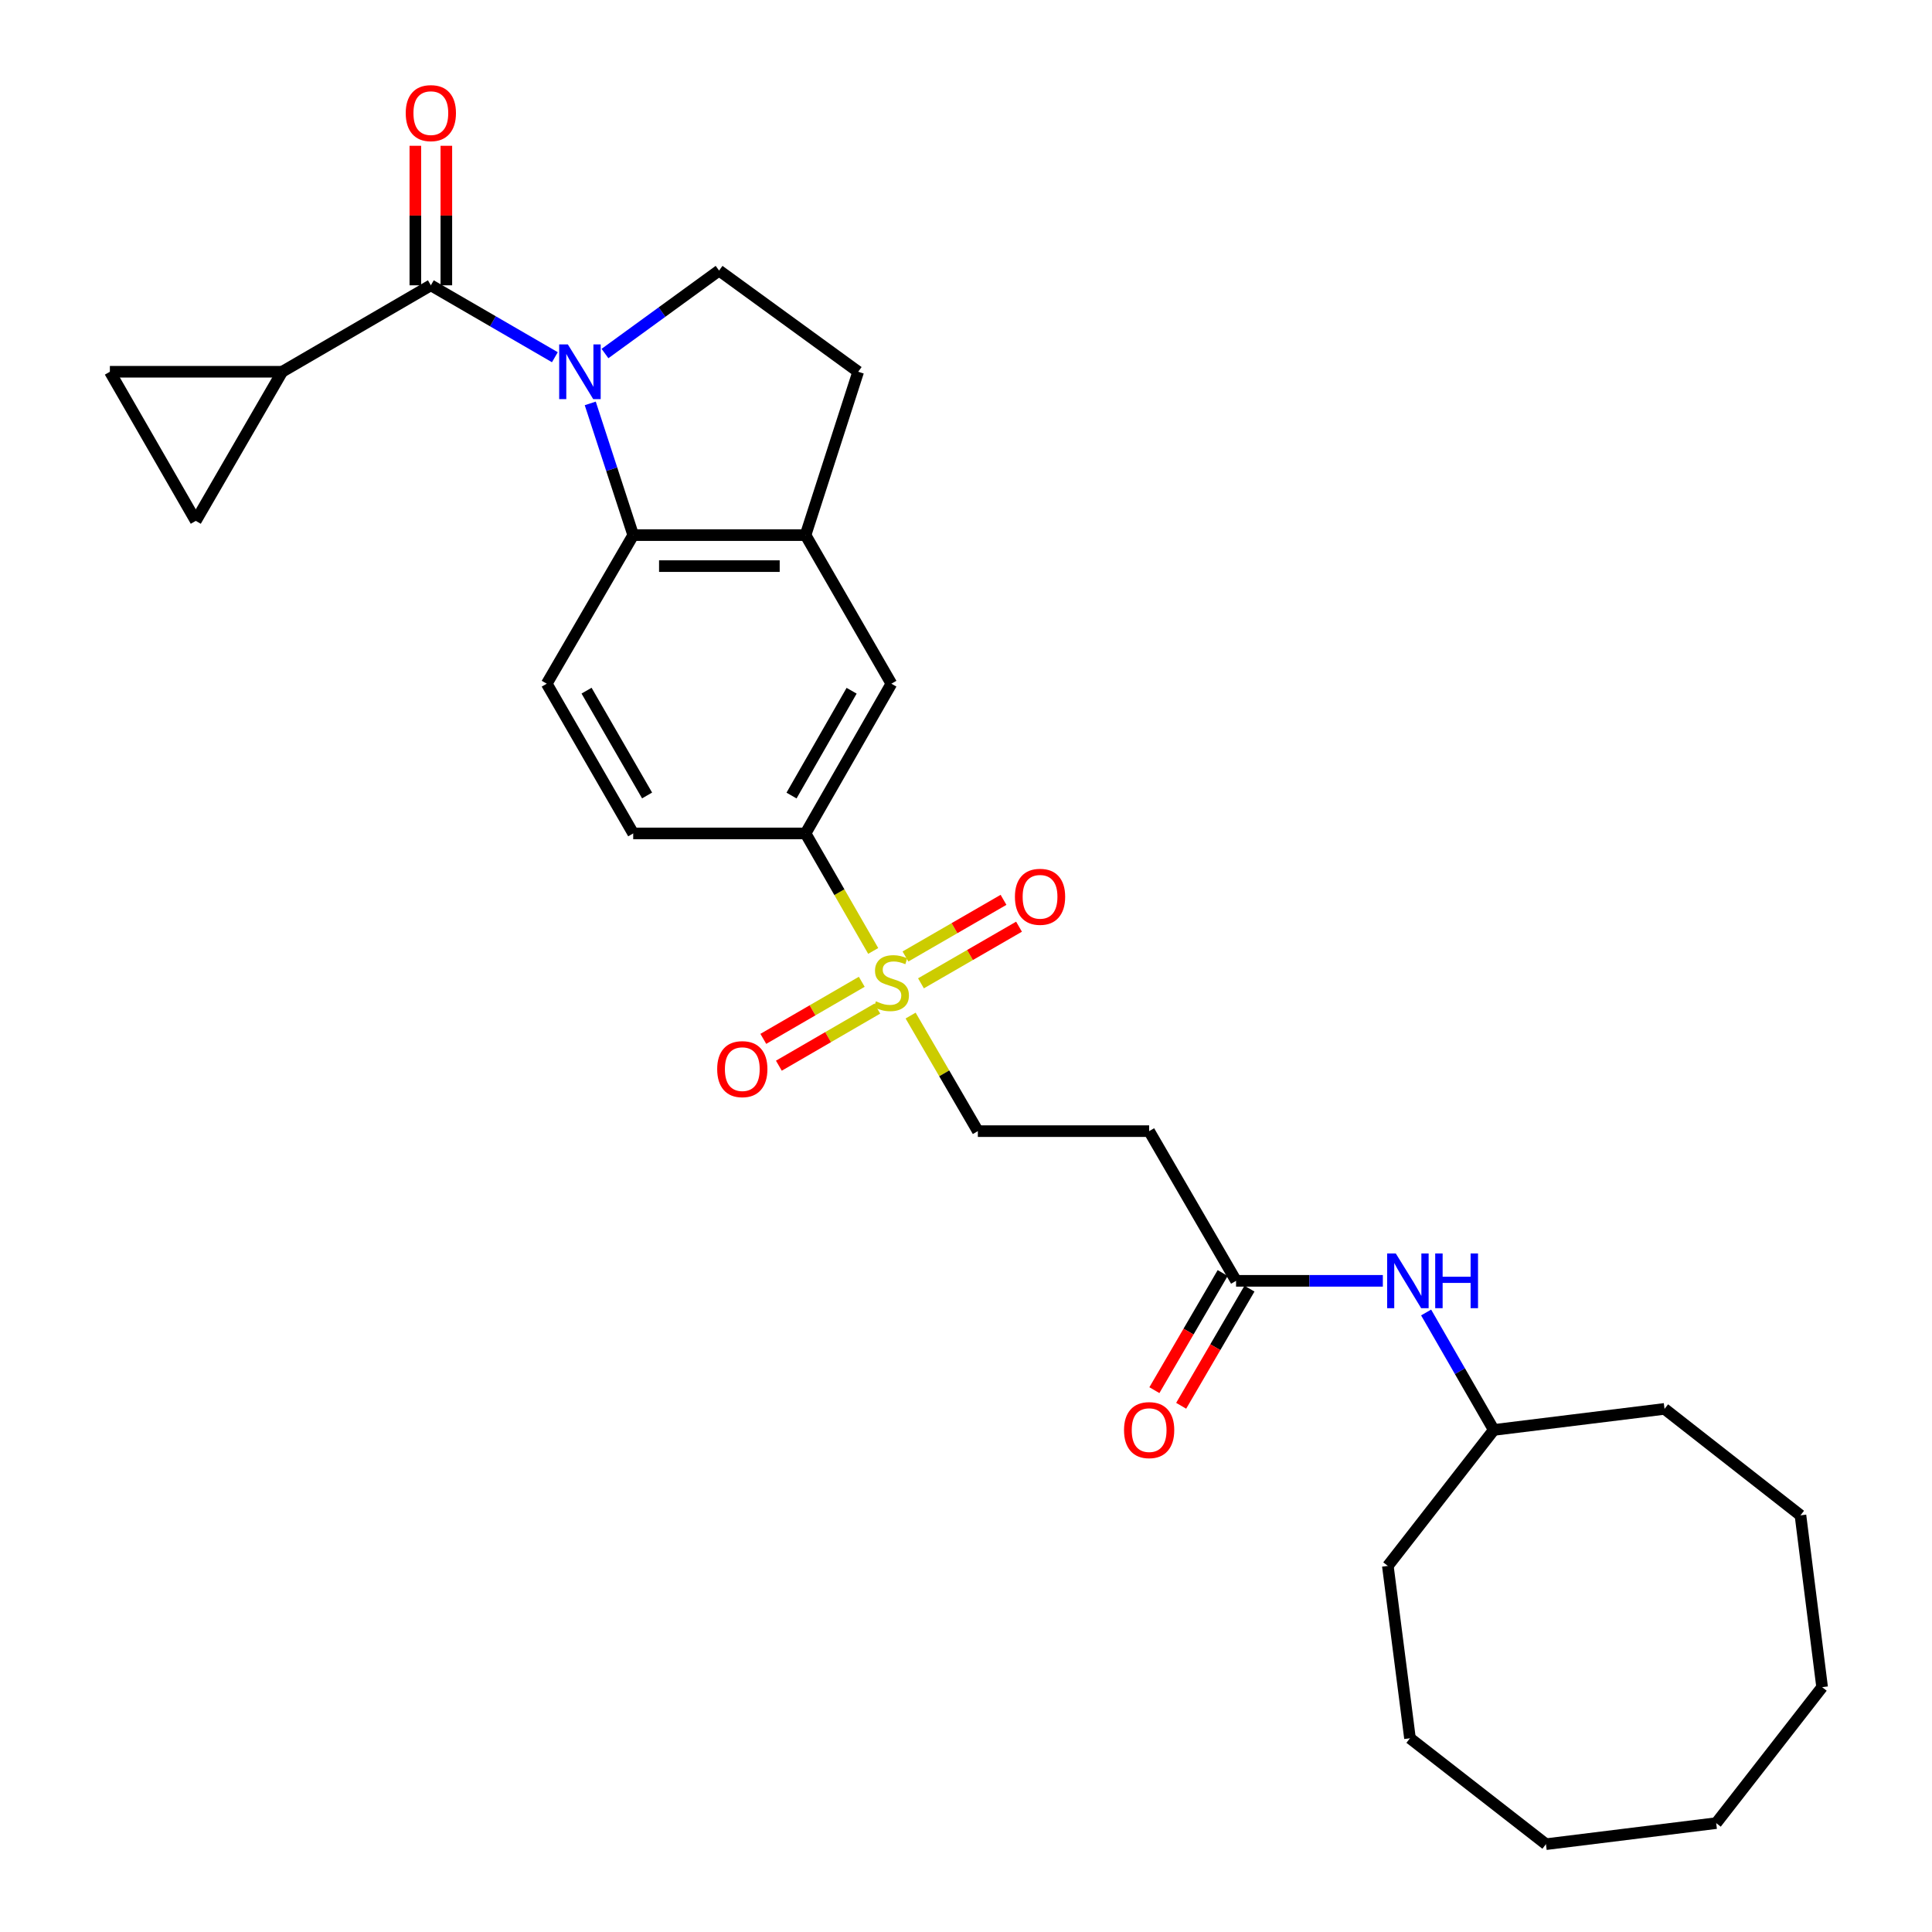 <?xml version='1.0' encoding='iso-8859-1'?>
<svg version='1.1' baseProfile='full'
              xmlns='http://www.w3.org/2000/svg'
                      xmlns:rdkit='http://www.rdkit.org/xml'
                      xmlns:xlink='http://www.w3.org/1999/xlink'
                  xml:space='preserve'
width='1000px' height='1000px' viewBox='0 0 1000 1000'>
<!-- END OF HEADER -->
<rect style='opacity:1.0;fill:#FFFFFF;stroke:none' width='1000' height='1000' x='0' y='0'> </rect>
<path class='bond-1' d='M 287.202,184.897 L 255.103,166.285' style='fill:none;fill-rule:evenodd;stroke:#0000FF;stroke-width:6px;stroke-linecap:butt;stroke-linejoin:miter;stroke-opacity:1' />
<path class='bond-1' d='M 255.103,166.285 L 223.004,147.673' style='fill:none;fill-rule:evenodd;stroke:#000000;stroke-width:6px;stroke-linecap:butt;stroke-linejoin:miter;stroke-opacity:1' />
<path class='bond-2' d='M 305.514,208.8 L 316.63,242.888' style='fill:none;fill-rule:evenodd;stroke:#0000FF;stroke-width:6px;stroke-linecap:butt;stroke-linejoin:miter;stroke-opacity:1' />
<path class='bond-2' d='M 316.63,242.888 L 327.746,276.975' style='fill:none;fill-rule:evenodd;stroke:#000000;stroke-width:6px;stroke-linecap:butt;stroke-linejoin:miter;stroke-opacity:1' />
<path class='bond-6' d='M 313.138,182.988 L 342.667,161.515' style='fill:none;fill-rule:evenodd;stroke:#0000FF;stroke-width:6px;stroke-linecap:butt;stroke-linejoin:miter;stroke-opacity:1' />
<path class='bond-6' d='M 342.667,161.515 L 372.196,140.042' style='fill:none;fill-rule:evenodd;stroke:#000000;stroke-width:6px;stroke-linecap:butt;stroke-linejoin:miter;stroke-opacity:1' />
<path class='bond-0' d='M 451.969,492.203 L 434.459,461.792' style='fill:none;fill-rule:evenodd;stroke:#CCCC00;stroke-width:6px;stroke-linecap:butt;stroke-linejoin:miter;stroke-opacity:1' />
<path class='bond-0' d='M 434.459,461.792 L 416.949,431.382' style='fill:none;fill-rule:evenodd;stroke:#000000;stroke-width:6px;stroke-linecap:butt;stroke-linejoin:miter;stroke-opacity:1' />
<path class='bond-12' d='M 471.331,525.654 L 488.732,555.565' style='fill:none;fill-rule:evenodd;stroke:#CCCC00;stroke-width:6px;stroke-linecap:butt;stroke-linejoin:miter;stroke-opacity:1' />
<path class='bond-12' d='M 488.732,555.565 L 506.133,585.476' style='fill:none;fill-rule:evenodd;stroke:#000000;stroke-width:6px;stroke-linecap:butt;stroke-linejoin:miter;stroke-opacity:1' />
<path class='bond-14' d='M 476.696,508.968 L 502.07,494.31' style='fill:none;fill-rule:evenodd;stroke:#CCCC00;stroke-width:6px;stroke-linecap:butt;stroke-linejoin:miter;stroke-opacity:1' />
<path class='bond-14' d='M 502.07,494.31 L 527.444,479.652' style='fill:none;fill-rule:evenodd;stroke:#FF0000;stroke-width:6px;stroke-linecap:butt;stroke-linejoin:miter;stroke-opacity:1' />
<path class='bond-14' d='M 468.669,495.073 L 494.043,480.415' style='fill:none;fill-rule:evenodd;stroke:#CCCC00;stroke-width:6px;stroke-linecap:butt;stroke-linejoin:miter;stroke-opacity:1' />
<path class='bond-14' d='M 494.043,480.415 L 519.417,465.757' style='fill:none;fill-rule:evenodd;stroke:#FF0000;stroke-width:6px;stroke-linecap:butt;stroke-linejoin:miter;stroke-opacity:1' />
<path class='bond-15' d='M 446.045,508.168 L 420.568,522.943' style='fill:none;fill-rule:evenodd;stroke:#CCCC00;stroke-width:6px;stroke-linecap:butt;stroke-linejoin:miter;stroke-opacity:1' />
<path class='bond-15' d='M 420.568,522.943 L 395.091,537.718' style='fill:none;fill-rule:evenodd;stroke:#FF0000;stroke-width:6px;stroke-linecap:butt;stroke-linejoin:miter;stroke-opacity:1' />
<path class='bond-15' d='M 454.096,522.049 L 428.618,536.825' style='fill:none;fill-rule:evenodd;stroke:#CCCC00;stroke-width:6px;stroke-linecap:butt;stroke-linejoin:miter;stroke-opacity:1' />
<path class='bond-15' d='M 428.618,536.825 L 403.141,551.6' style='fill:none;fill-rule:evenodd;stroke:#FF0000;stroke-width:6px;stroke-linecap:butt;stroke-linejoin:miter;stroke-opacity:1' />
<path class='bond-3' d='M 223.004,147.673 L 146.059,192.417' style='fill:none;fill-rule:evenodd;stroke:#000000;stroke-width:6px;stroke-linecap:butt;stroke-linejoin:miter;stroke-opacity:1' />
<path class='bond-16' d='M 231.028,147.673 L 231.028,111.567' style='fill:none;fill-rule:evenodd;stroke:#000000;stroke-width:6px;stroke-linecap:butt;stroke-linejoin:miter;stroke-opacity:1' />
<path class='bond-16' d='M 231.028,111.567 L 231.028,75.46' style='fill:none;fill-rule:evenodd;stroke:#FF0000;stroke-width:6px;stroke-linecap:butt;stroke-linejoin:miter;stroke-opacity:1' />
<path class='bond-16' d='M 214.981,147.673 L 214.981,111.567' style='fill:none;fill-rule:evenodd;stroke:#000000;stroke-width:6px;stroke-linecap:butt;stroke-linejoin:miter;stroke-opacity:1' />
<path class='bond-16' d='M 214.981,111.567 L 214.981,75.46' style='fill:none;fill-rule:evenodd;stroke:#FF0000;stroke-width:6px;stroke-linecap:butt;stroke-linejoin:miter;stroke-opacity:1' />
<path class='bond-4' d='M 327.746,276.975 L 416.949,276.975' style='fill:none;fill-rule:evenodd;stroke:#000000;stroke-width:6px;stroke-linecap:butt;stroke-linejoin:miter;stroke-opacity:1' />
<path class='bond-4' d='M 341.126,293.022 L 403.568,293.022' style='fill:none;fill-rule:evenodd;stroke:#000000;stroke-width:6px;stroke-linecap:butt;stroke-linejoin:miter;stroke-opacity:1' />
<path class='bond-11' d='M 327.746,276.975 L 282.993,353.884' style='fill:none;fill-rule:evenodd;stroke:#000000;stroke-width:6px;stroke-linecap:butt;stroke-linejoin:miter;stroke-opacity:1' />
<path class='bond-7' d='M 146.059,192.417 L 56.874,192.417' style='fill:none;fill-rule:evenodd;stroke:#000000;stroke-width:6px;stroke-linecap:butt;stroke-linejoin:miter;stroke-opacity:1' />
<path class='bond-8' d='M 146.059,192.417 L 101.333,269.611' style='fill:none;fill-rule:evenodd;stroke:#000000;stroke-width:6px;stroke-linecap:butt;stroke-linejoin:miter;stroke-opacity:1' />
<path class='bond-10' d='M 416.949,276.975 L 461.381,353.884' style='fill:none;fill-rule:evenodd;stroke:#000000;stroke-width:6px;stroke-linecap:butt;stroke-linejoin:miter;stroke-opacity:1' />
<path class='bond-29' d='M 416.949,276.975 L 444.201,192.417' style='fill:none;fill-rule:evenodd;stroke:#000000;stroke-width:6px;stroke-linecap:butt;stroke-linejoin:miter;stroke-opacity:1' />
<path class='bond-5' d='M 416.949,431.382 L 327.746,431.382' style='fill:none;fill-rule:evenodd;stroke:#000000;stroke-width:6px;stroke-linecap:butt;stroke-linejoin:miter;stroke-opacity:1' />
<path class='bond-30' d='M 416.949,431.382 L 461.381,353.884' style='fill:none;fill-rule:evenodd;stroke:#000000;stroke-width:6px;stroke-linecap:butt;stroke-linejoin:miter;stroke-opacity:1' />
<path class='bond-30' d='M 409.692,411.776 L 440.795,357.527' style='fill:none;fill-rule:evenodd;stroke:#000000;stroke-width:6px;stroke-linecap:butt;stroke-linejoin:miter;stroke-opacity:1' />
<path class='bond-18' d='M 372.196,140.042 L 444.201,192.417' style='fill:none;fill-rule:evenodd;stroke:#000000;stroke-width:6px;stroke-linecap:butt;stroke-linejoin:miter;stroke-opacity:1' />
<path class='bond-31' d='M 56.874,192.417 L 101.333,269.611' style='fill:none;fill-rule:evenodd;stroke:#000000;stroke-width:6px;stroke-linecap:butt;stroke-linejoin:miter;stroke-opacity:1' />
<path class='bond-9' d='M 639.786,662.956 L 594.792,585.476' style='fill:none;fill-rule:evenodd;stroke:#000000;stroke-width:6px;stroke-linecap:butt;stroke-linejoin:miter;stroke-opacity:1' />
<path class='bond-17' d='M 639.786,662.956 L 677.772,662.956' style='fill:none;fill-rule:evenodd;stroke:#000000;stroke-width:6px;stroke-linecap:butt;stroke-linejoin:miter;stroke-opacity:1' />
<path class='bond-17' d='M 677.772,662.956 L 715.758,662.956' style='fill:none;fill-rule:evenodd;stroke:#0000FF;stroke-width:6px;stroke-linecap:butt;stroke-linejoin:miter;stroke-opacity:1' />
<path class='bond-20' d='M 632.854,658.915 L 615.182,689.231' style='fill:none;fill-rule:evenodd;stroke:#000000;stroke-width:6px;stroke-linecap:butt;stroke-linejoin:miter;stroke-opacity:1' />
<path class='bond-20' d='M 615.182,689.231 L 597.51,719.547' style='fill:none;fill-rule:evenodd;stroke:#FF0000;stroke-width:6px;stroke-linecap:butt;stroke-linejoin:miter;stroke-opacity:1' />
<path class='bond-20' d='M 646.718,666.997 L 629.046,697.313' style='fill:none;fill-rule:evenodd;stroke:#000000;stroke-width:6px;stroke-linecap:butt;stroke-linejoin:miter;stroke-opacity:1' />
<path class='bond-20' d='M 629.046,697.313 L 611.374,727.629' style='fill:none;fill-rule:evenodd;stroke:#FF0000;stroke-width:6px;stroke-linecap:butt;stroke-linejoin:miter;stroke-opacity:1' />
<path class='bond-19' d='M 282.993,353.884 L 327.746,431.382' style='fill:none;fill-rule:evenodd;stroke:#000000;stroke-width:6px;stroke-linecap:butt;stroke-linejoin:miter;stroke-opacity:1' />
<path class='bond-19' d='M 303.602,357.484 L 334.929,411.732' style='fill:none;fill-rule:evenodd;stroke:#000000;stroke-width:6px;stroke-linecap:butt;stroke-linejoin:miter;stroke-opacity:1' />
<path class='bond-13' d='M 506.133,585.476 L 594.792,585.476' style='fill:none;fill-rule:evenodd;stroke:#000000;stroke-width:6px;stroke-linecap:butt;stroke-linejoin:miter;stroke-opacity:1' />
<path class='bond-21' d='M 738.16,679.343 L 755.67,709.742' style='fill:none;fill-rule:evenodd;stroke:#0000FF;stroke-width:6px;stroke-linecap:butt;stroke-linejoin:miter;stroke-opacity:1' />
<path class='bond-21' d='M 755.67,709.742 L 773.18,740.141' style='fill:none;fill-rule:evenodd;stroke:#000000;stroke-width:6px;stroke-linecap:butt;stroke-linejoin:miter;stroke-opacity:1' />
<path class='bond-22' d='M 773.18,740.141 L 861.554,729.238' style='fill:none;fill-rule:evenodd;stroke:#000000;stroke-width:6px;stroke-linecap:butt;stroke-linejoin:miter;stroke-opacity:1' />
<path class='bond-23' d='M 773.18,740.141 L 718.344,810.516' style='fill:none;fill-rule:evenodd;stroke:#000000;stroke-width:6px;stroke-linecap:butt;stroke-linejoin:miter;stroke-opacity:1' />
<path class='bond-24' d='M 861.554,729.238 L 931.919,784.333' style='fill:none;fill-rule:evenodd;stroke:#000000;stroke-width:6px;stroke-linecap:butt;stroke-linejoin:miter;stroke-opacity:1' />
<path class='bond-25' d='M 718.344,810.516 L 729.8,899.719' style='fill:none;fill-rule:evenodd;stroke:#000000;stroke-width:6px;stroke-linecap:butt;stroke-linejoin:miter;stroke-opacity:1' />
<path class='bond-28' d='M 931.919,784.333 L 943.126,873.268' style='fill:none;fill-rule:evenodd;stroke:#000000;stroke-width:6px;stroke-linecap:butt;stroke-linejoin:miter;stroke-opacity:1' />
<path class='bond-27' d='M 729.8,899.719 L 800.184,954.545' style='fill:none;fill-rule:evenodd;stroke:#000000;stroke-width:6px;stroke-linecap:butt;stroke-linejoin:miter;stroke-opacity:1' />
<path class='bond-26' d='M 888.299,943.642 L 800.184,954.545' style='fill:none;fill-rule:evenodd;stroke:#000000;stroke-width:6px;stroke-linecap:butt;stroke-linejoin:miter;stroke-opacity:1' />
<path class='bond-32' d='M 888.299,943.642 L 943.126,873.268' style='fill:none;fill-rule:evenodd;stroke:#000000;stroke-width:6px;stroke-linecap:butt;stroke-linejoin:miter;stroke-opacity:1' />
<path  class='atom-0' d='M 293.912 178.257
L 303.192 193.257
Q 304.112 194.737, 305.592 197.417
Q 307.072 200.097, 307.152 200.257
L 307.152 178.257
L 310.912 178.257
L 310.912 206.577
L 307.032 206.577
L 297.072 190.177
Q 295.912 188.257, 294.672 186.057
Q 293.472 183.857, 293.112 183.177
L 293.112 206.577
L 289.432 206.577
L 289.432 178.257
L 293.912 178.257
' fill='#0000FF'/>
<path  class='atom-1' d='M 453.381 518.269
Q 453.701 518.389, 455.021 518.949
Q 456.341 519.509, 457.781 519.869
Q 459.261 520.189, 460.701 520.189
Q 463.381 520.189, 464.941 518.909
Q 466.501 517.589, 466.501 515.309
Q 466.501 513.749, 465.701 512.789
Q 464.941 511.829, 463.741 511.309
Q 462.541 510.789, 460.541 510.189
Q 458.021 509.429, 456.501 508.709
Q 455.021 507.989, 453.941 506.469
Q 452.901 504.949, 452.901 502.389
Q 452.901 498.829, 455.301 496.629
Q 457.741 494.429, 462.541 494.429
Q 465.821 494.429, 469.541 495.989
L 468.621 499.069
Q 465.221 497.669, 462.661 497.669
Q 459.901 497.669, 458.381 498.829
Q 456.861 499.949, 456.901 501.909
Q 456.901 503.429, 457.661 504.349
Q 458.461 505.269, 459.581 505.789
Q 460.741 506.309, 462.661 506.909
Q 465.221 507.709, 466.741 508.509
Q 468.261 509.309, 469.341 510.949
Q 470.461 512.549, 470.461 515.309
Q 470.461 519.229, 467.821 521.349
Q 465.221 523.429, 460.861 523.429
Q 458.341 523.429, 456.421 522.869
Q 454.541 522.349, 452.301 521.429
L 453.381 518.269
' fill='#CCCC00'/>
<path  class='atom-15' d='M 525.325 464.179
Q 525.325 457.379, 528.685 453.579
Q 532.045 449.779, 538.325 449.779
Q 544.605 449.779, 547.965 453.579
Q 551.325 457.379, 551.325 464.179
Q 551.325 471.059, 547.925 474.979
Q 544.525 478.859, 538.325 478.859
Q 532.085 478.859, 528.685 474.979
Q 525.325 471.099, 525.325 464.179
M 538.325 475.659
Q 542.645 475.659, 544.965 472.779
Q 547.325 469.859, 547.325 464.179
Q 547.325 458.619, 544.965 455.819
Q 542.645 452.979, 538.325 452.979
Q 534.005 452.979, 531.645 455.779
Q 529.325 458.579, 529.325 464.179
Q 529.325 469.899, 531.645 472.779
Q 534.005 475.659, 538.325 475.659
' fill='#FF0000'/>
<path  class='atom-16' d='M 371.213 553.382
Q 371.213 546.582, 374.573 542.782
Q 377.933 538.982, 384.213 538.982
Q 390.493 538.982, 393.853 542.782
Q 397.213 546.582, 397.213 553.382
Q 397.213 560.262, 393.813 564.182
Q 390.413 568.062, 384.213 568.062
Q 377.973 568.062, 374.573 564.182
Q 371.213 560.302, 371.213 553.382
M 384.213 564.862
Q 388.533 564.862, 390.853 561.982
Q 393.213 559.062, 393.213 553.382
Q 393.213 547.822, 390.853 545.022
Q 388.533 542.182, 384.213 542.182
Q 379.893 542.182, 377.533 544.982
Q 375.213 547.782, 375.213 553.382
Q 375.213 559.102, 377.533 561.982
Q 379.893 564.862, 384.213 564.862
' fill='#FF0000'/>
<path  class='atom-17' d='M 210.004 58.55
Q 210.004 51.75, 213.364 47.95
Q 216.724 44.15, 223.004 44.15
Q 229.284 44.15, 232.644 47.95
Q 236.004 51.75, 236.004 58.55
Q 236.004 65.43, 232.604 69.35
Q 229.204 73.23, 223.004 73.23
Q 216.764 73.23, 213.364 69.35
Q 210.004 65.47, 210.004 58.55
M 223.004 70.03
Q 227.324 70.03, 229.644 67.15
Q 232.004 64.23, 232.004 58.55
Q 232.004 52.99, 229.644 50.19
Q 227.324 47.35, 223.004 47.35
Q 218.684 47.35, 216.324 50.15
Q 214.004 52.95, 214.004 58.55
Q 214.004 64.27, 216.324 67.15
Q 218.684 70.03, 223.004 70.03
' fill='#FF0000'/>
<path  class='atom-18' d='M 722.461 648.796
L 731.741 663.796
Q 732.661 665.276, 734.141 667.956
Q 735.621 670.636, 735.701 670.796
L 735.701 648.796
L 739.461 648.796
L 739.461 677.116
L 735.581 677.116
L 725.621 660.716
Q 724.461 658.796, 723.221 656.596
Q 722.021 654.396, 721.661 653.716
L 721.661 677.116
L 717.981 677.116
L 717.981 648.796
L 722.461 648.796
' fill='#0000FF'/>
<path  class='atom-18' d='M 742.861 648.796
L 746.701 648.796
L 746.701 660.836
L 761.181 660.836
L 761.181 648.796
L 765.021 648.796
L 765.021 677.116
L 761.181 677.116
L 761.181 664.036
L 746.701 664.036
L 746.701 677.116
L 742.861 677.116
L 742.861 648.796
' fill='#0000FF'/>
<path  class='atom-21' d='M 581.792 740.221
Q 581.792 733.421, 585.152 729.621
Q 588.512 725.821, 594.792 725.821
Q 601.072 725.821, 604.432 729.621
Q 607.792 733.421, 607.792 740.221
Q 607.792 747.101, 604.392 751.021
Q 600.992 754.901, 594.792 754.901
Q 588.552 754.901, 585.152 751.021
Q 581.792 747.141, 581.792 740.221
M 594.792 751.701
Q 599.112 751.701, 601.432 748.821
Q 603.792 745.901, 603.792 740.221
Q 603.792 734.661, 601.432 731.861
Q 599.112 729.021, 594.792 729.021
Q 590.472 729.021, 588.112 731.821
Q 585.792 734.621, 585.792 740.221
Q 585.792 745.941, 588.112 748.821
Q 590.472 751.701, 594.792 751.701
' fill='#FF0000'/>
</svg>
